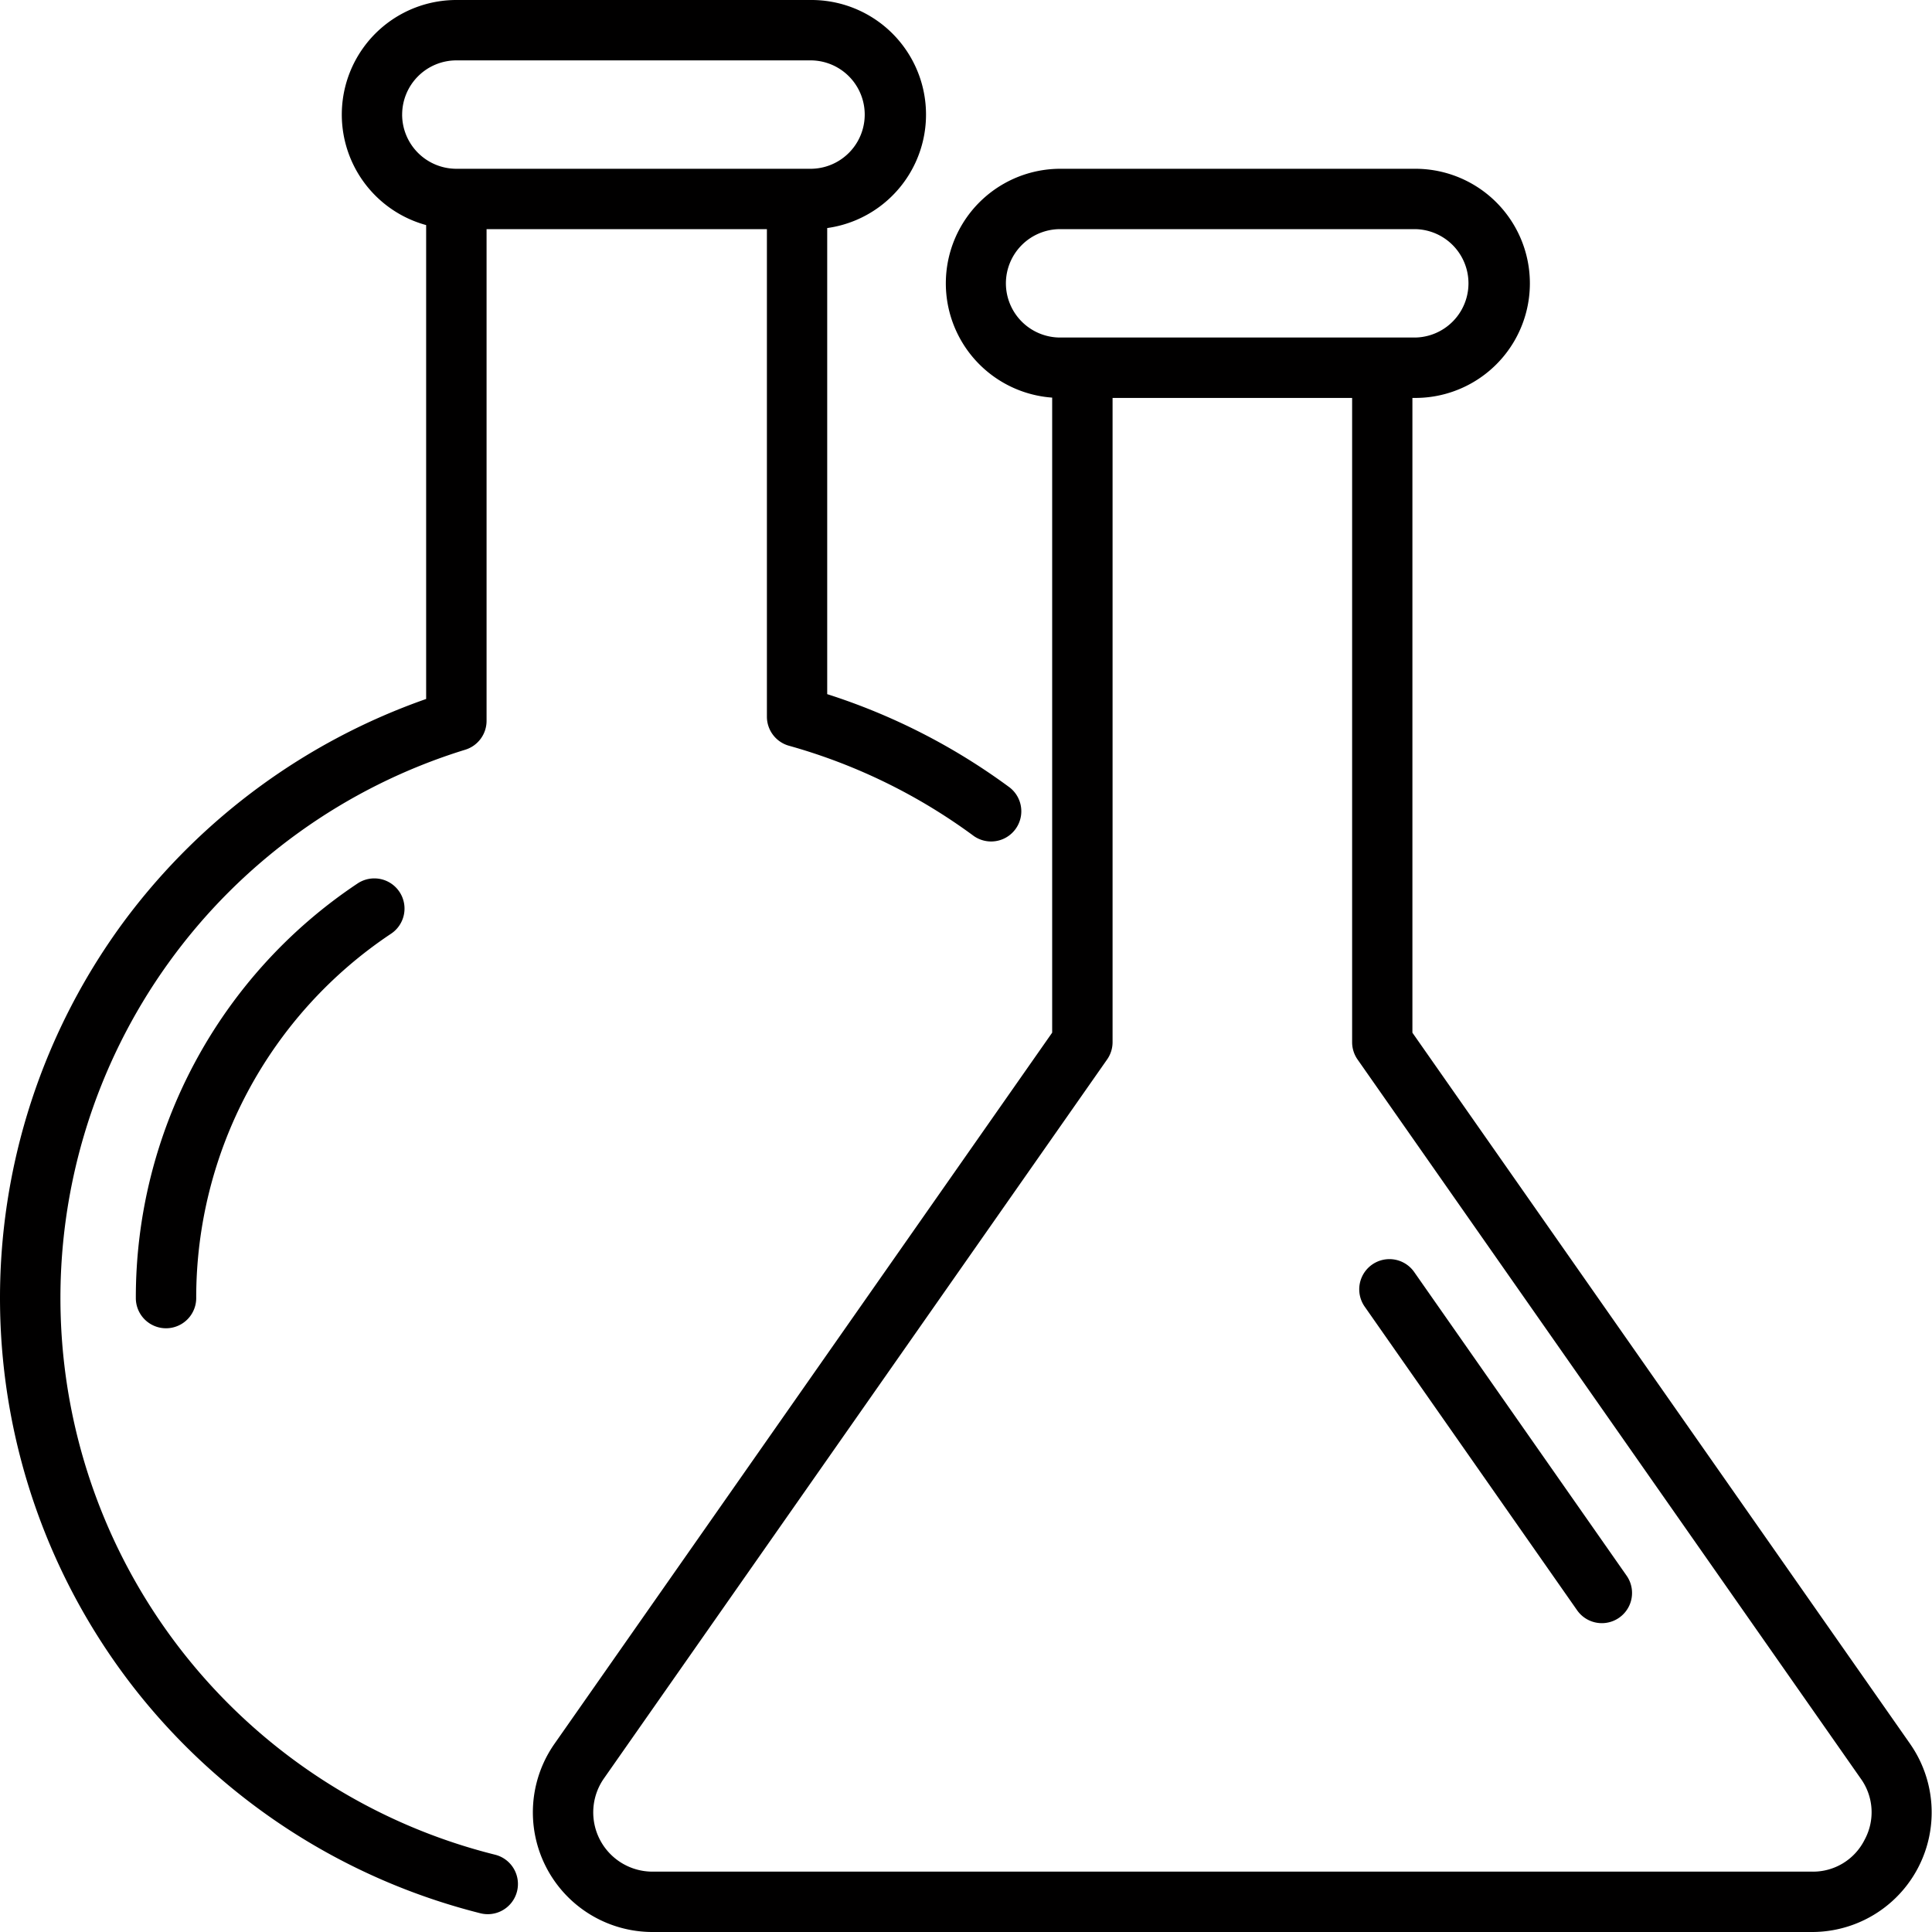 <svg xmlns="http://www.w3.org/2000/svg" width="97.587" height="97.587" viewBox="0 0 97.587 97.587"><defs><style>.a{fill:#010000;}</style></defs><path class="a" d="M24.983,93.677A28.982,28.982,0,0,1,23.5,37.869a1.525,1.525,0,0,0,1.077-1.458V11.575h14.16V36.2a1.525,1.525,0,0,0,1.114,1.468,28.764,28.764,0,0,1,9.344,4.565A1.525,1.525,0,0,0,51,39.776a31.8,31.8,0,0,0-9.217-4.714V11.519A5.787,5.787,0,0,0,40.992,0H23.05a5.787,5.787,0,0,0-1.525,11.369V35.306A32.32,32.32,0,0,0,6.394,46.365,32.028,32.028,0,0,0,6.9,85.425,32.185,32.185,0,0,0,24.245,96.636a1.525,1.525,0,1,0,.738-2.959Zm-4.67-87.89A2.741,2.741,0,0,1,23.05,3.05H40.992a2.738,2.738,0,0,1,0,5.475H23.05a2.741,2.741,0,0,1-2.738-2.738ZM96.479,88.08,71.342,52.163V20.1h.146a5.787,5.787,0,0,0,0-11.575H53.546a5.787,5.787,0,0,0-.4,11.559l0,32.076L28.008,88.08a6.042,6.042,0,0,0,4.95,9.507h58.57a6.042,6.042,0,0,0,4.95-9.507ZM50.809,14.312a2.741,2.741,0,0,1,2.738-2.738H71.488a2.738,2.738,0,0,1,0,5.475H53.546A2.741,2.741,0,0,1,50.809,14.312ZM94.183,92.927a2.909,2.909,0,0,1-2.655,1.611H32.958a2.993,2.993,0,0,1-2.452-4.709L55.921,53.515a1.525,1.525,0,0,0,.276-.874l0-32.541h12.1V52.644a1.525,1.525,0,0,0,.276.874L93.981,89.829A2.908,2.908,0,0,1,94.183,92.927ZM20.176,45.047a1.525,1.525,0,0,1-.422,2.115A22.086,22.086,0,0,0,9.911,65.567a1.525,1.525,0,0,1-3.05,0,25.13,25.13,0,0,1,11.2-20.942A1.525,1.525,0,0,1,20.176,45.047ZM82.161,79.588a1.525,1.525,0,1,1-2.5,1.748L68.932,66a1.525,1.525,0,1,1,2.5-1.749Z" transform="translate(0 0)"/></svg>